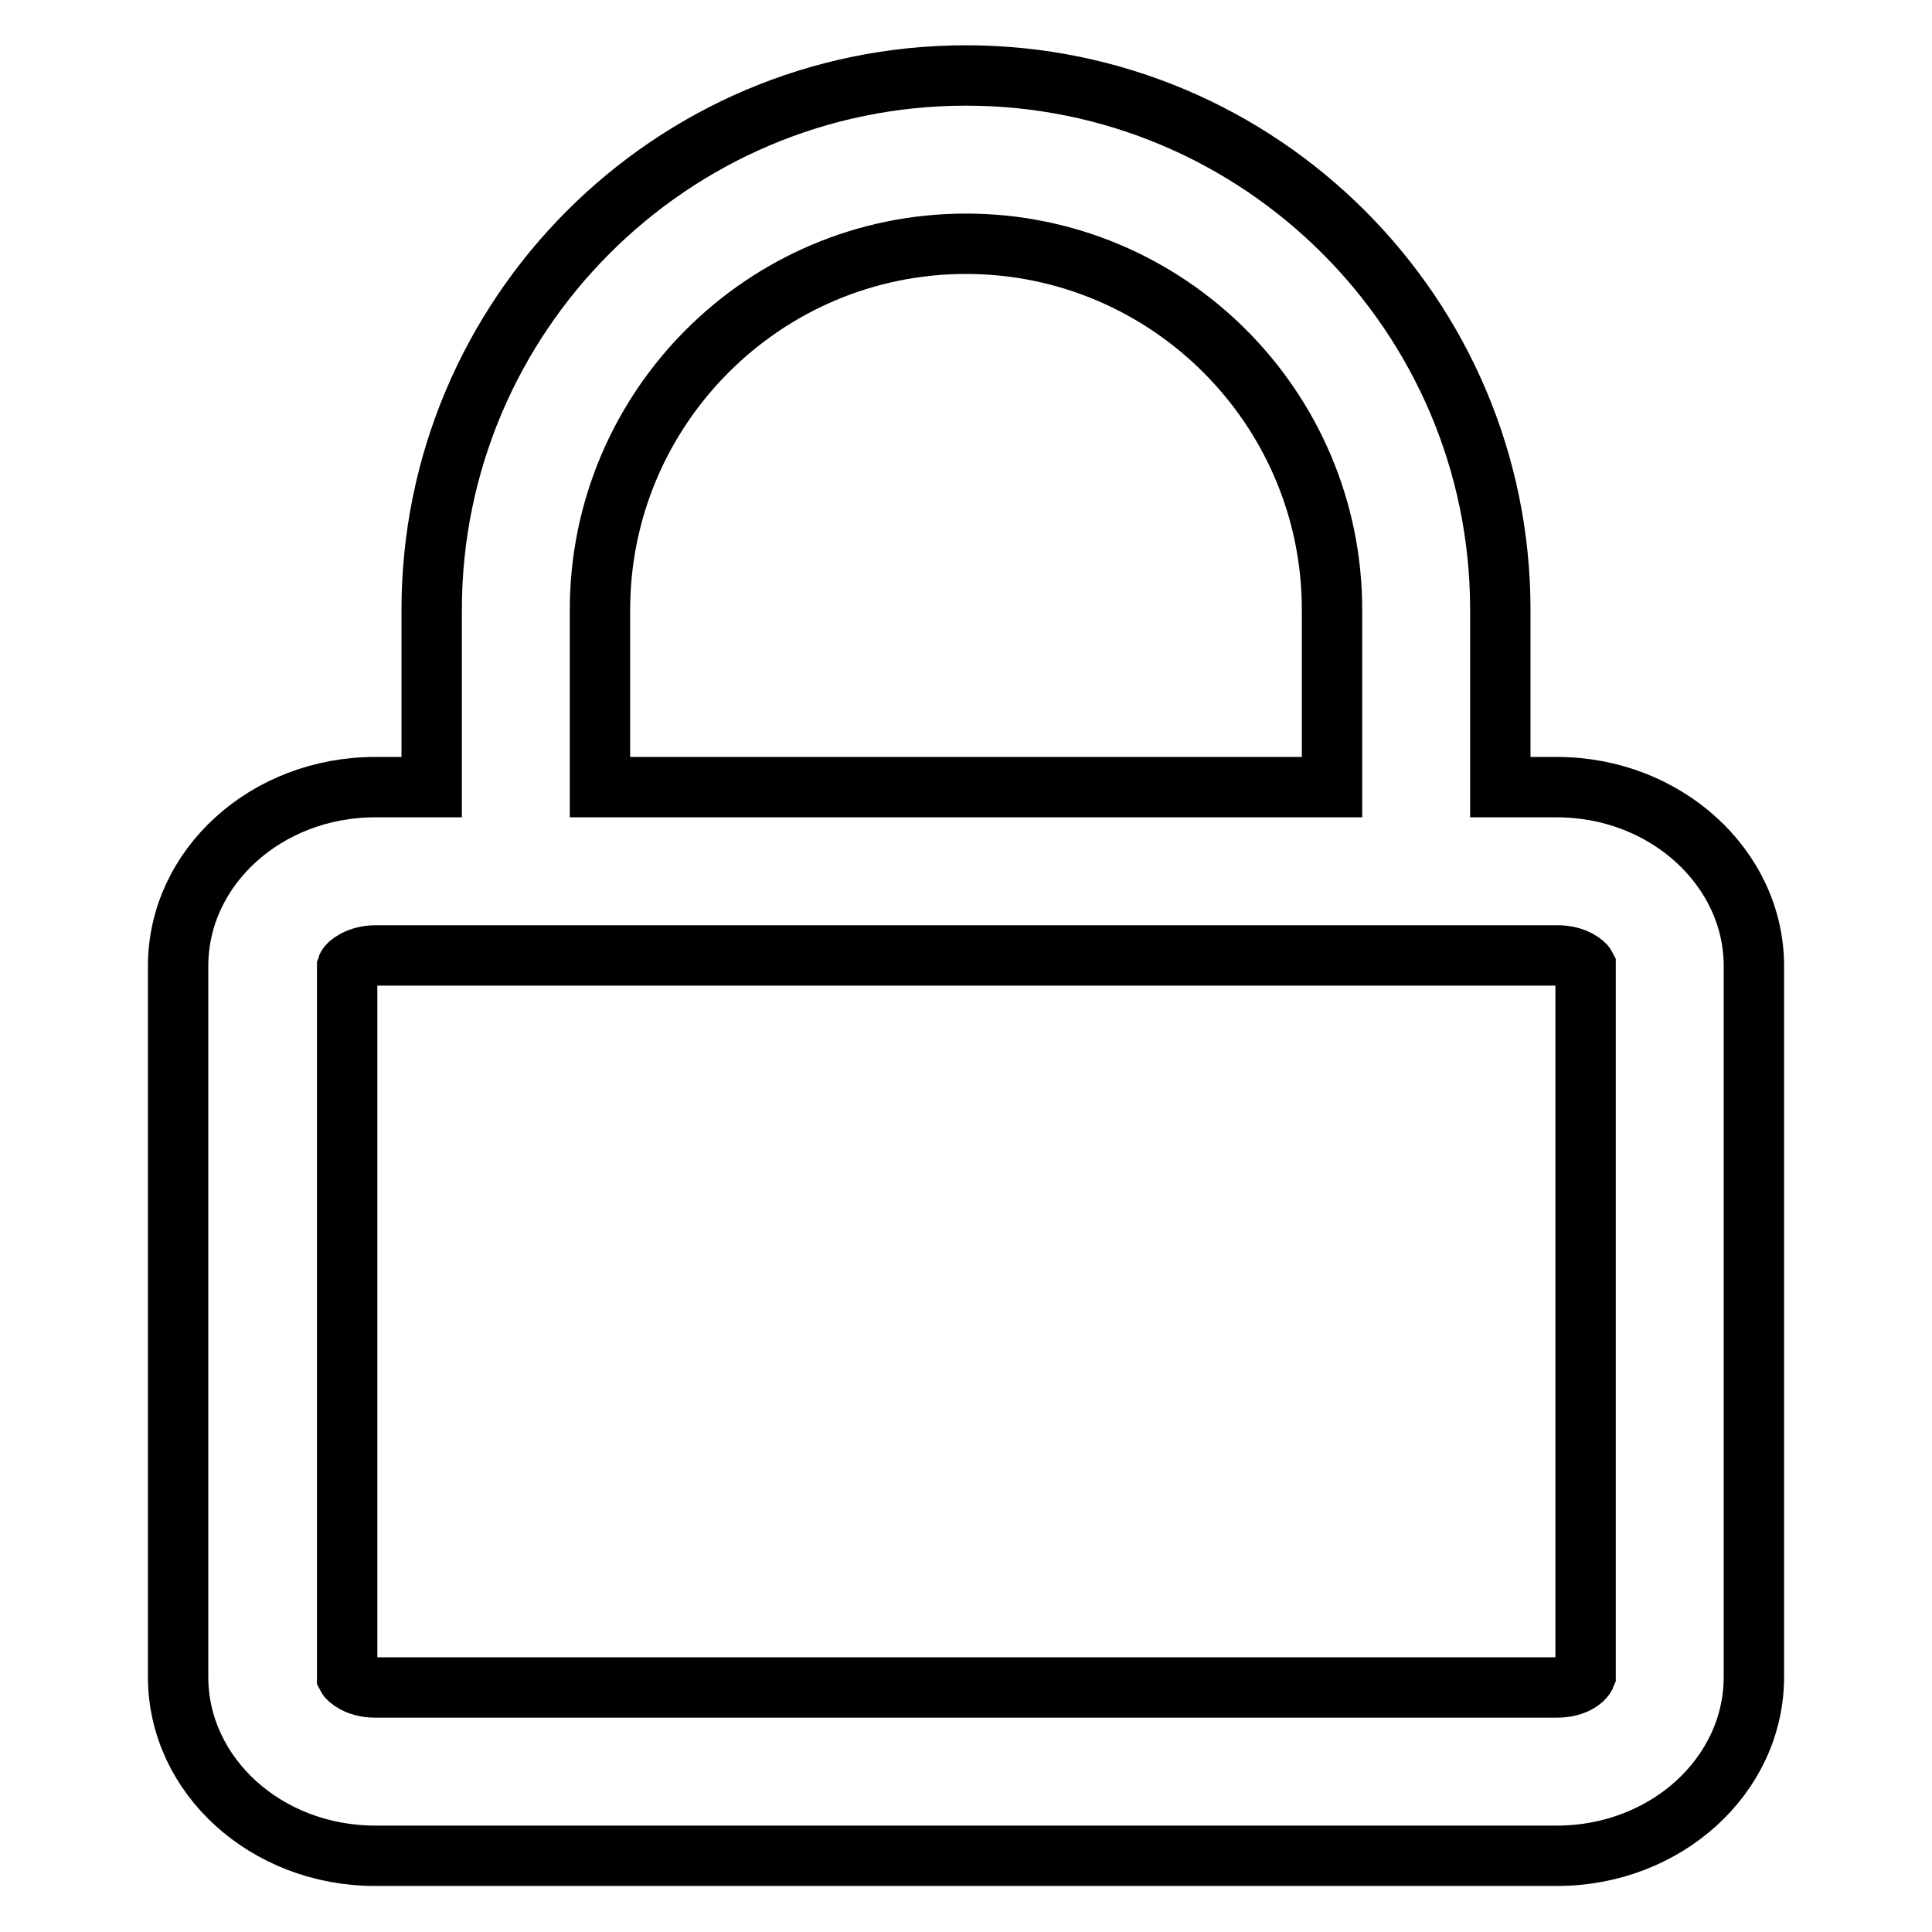 <?xml version="1.0" encoding="utf-8"?>
<!-- Svg Vector Icons : http://www.onlinewebfonts.com/icon -->
<!DOCTYPE svg PUBLIC "-//W3C//DTD SVG 1.1//EN" "http://www.w3.org/Graphics/SVG/1.1/DTD/svg11.dtd">
<svg version="1.1" xmlns="http://www.w3.org/2000/svg" xmlns:xlink="http://www.w3.org/1999/xlink" x="0px" y="0px" viewBox="0 0 256 256" enable-background="new 0 0 256 256" xml:space="preserve">
<g> <path stroke-width="8" fill-opacity="0" stroke="#000000"  d="M206.3,104.3h-7.5V80.8c0-39.1-31.8-70.8-70.8-70.8c-39.1,0-70.8,31.8-70.8,70.8v23.5h-7.5 c-14.4,0-26.1,10.6-26.1,23.7v94.2c0,13.1,11.7,23.7,26.1,23.7h156.6c14.4,0,26.1-10.6,26.1-23.7v-94.2 C232.4,115,220.7,104.3,206.3,104.3z M79.5,80.8c0-26.7,21.7-48.5,48.5-48.5c26.7,0,48.5,21.7,48.5,48.5v23.5H79.5V80.8z  M206.3,223.6H49.7c-2.4,0-3.6-1.2-3.7-1.4l0-94.1c0.1-0.3,1.4-1.5,3.8-1.5h156.6c2.4,0,3.6,1.2,3.7,1.4l0,94 C209.9,222.5,208.7,223.6,206.3,223.6z"/></g>
</svg>